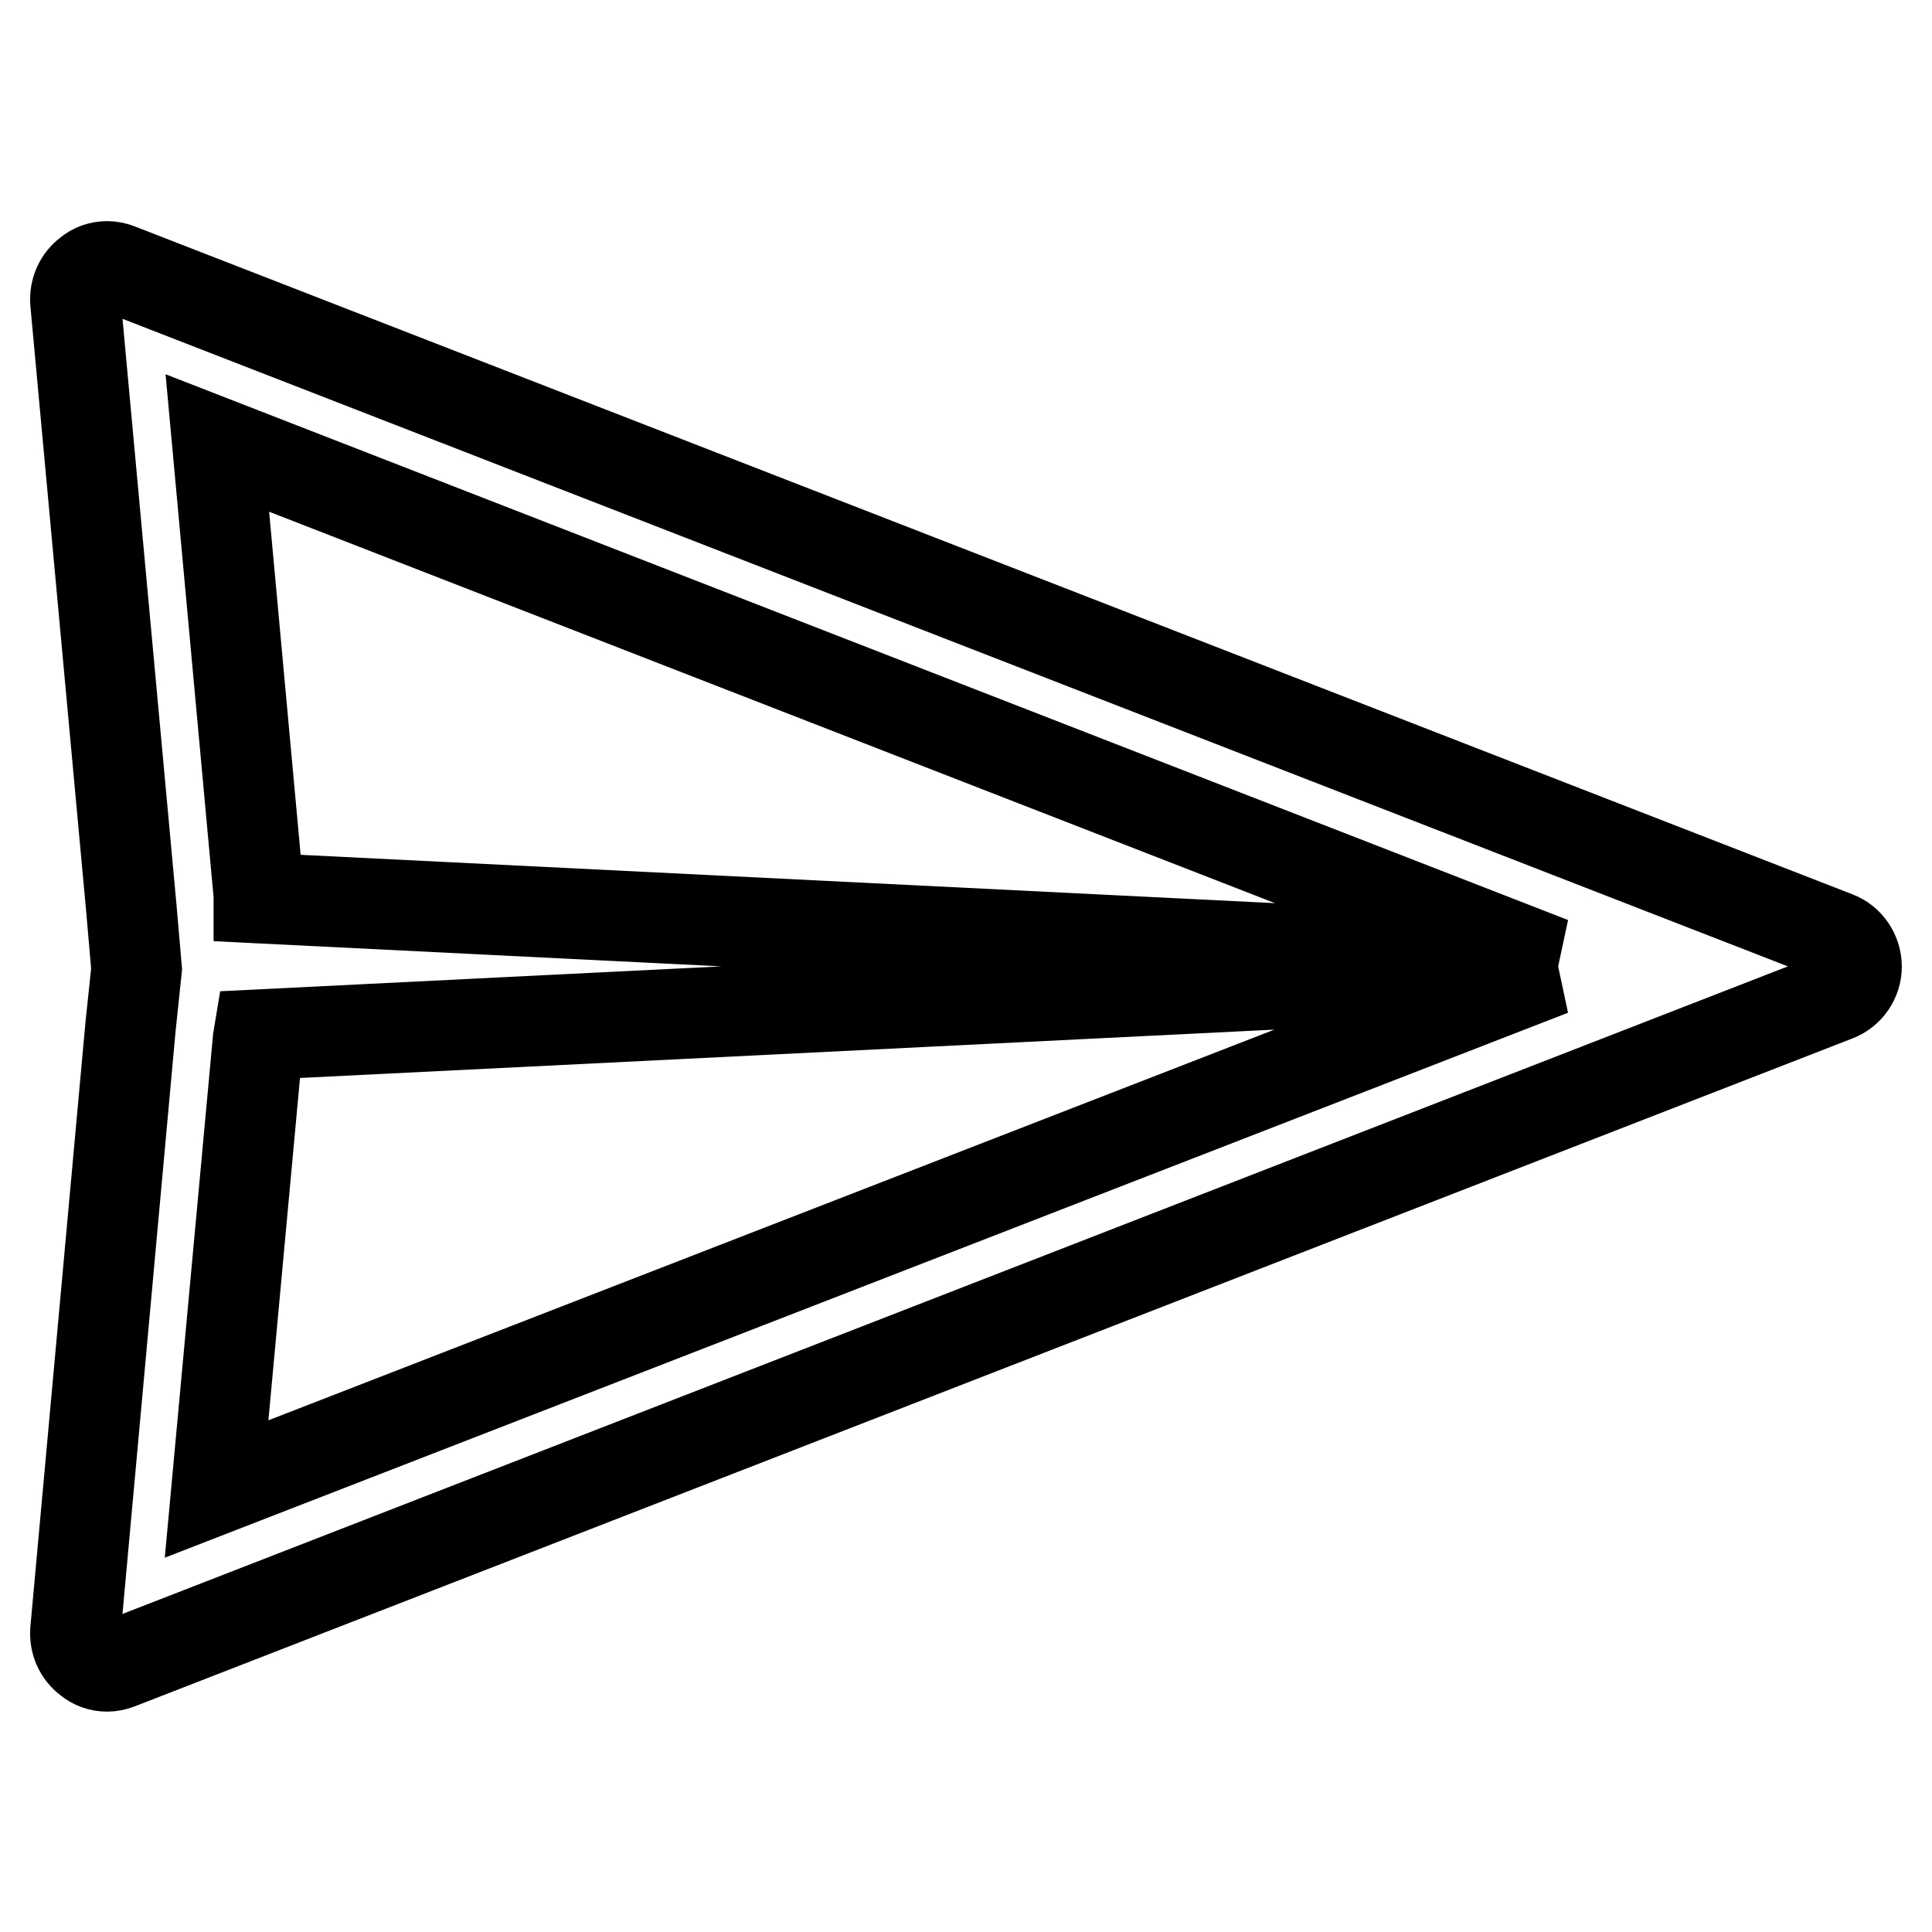<?xml version="1.0" encoding="utf-8"?>
<!-- Svg Vector Icons : http://www.onlinewebfonts.com/icon -->
<!DOCTYPE svg PUBLIC "-//W3C//DTD SVG 1.1//EN" "http://www.w3.org/Graphics/SVG/1.1/DTD/svg11.dtd">
<svg version="1.1" xmlns="http://www.w3.org/2000/svg" xmlns:xlink="http://www.w3.org/1999/xlink" x="0px" y="0px" viewBox="0 0 256 256" enable-background="new 0 0 256 256" xml:space="preserve">
<g> <path stroke-width="12" fill-opacity="0" stroke="#000000"  d="M243.3,124.1L15.7,35.6c-0.5-0.2-1-0.3-1.5-0.3c-0.9,0-1.8,0.3-2.5,0.9c-1.2,0.9-1.8,2.3-1.7,3.8l7.4,80.3 l0.7,8.1l-0.8,7.6L10,216.1c-0.1,1.5,0.5,2.9,1.7,3.8c0.7,0.6,1.6,0.9,2.5,0.9c0.5,0,1-0.1,1.5-0.3l227.6-88.5 c1.6-0.6,2.7-2.2,2.7-3.9C246,126.3,244.9,124.7,243.3,124.1z M34.3,119l0-0.4l-5.5-59.9l176.8,68.8L34.3,119z M34.2,137.7l0.1-0.6 l171.3-8.5L28.7,197.3L34.2,137.7z"/></g>
</svg>